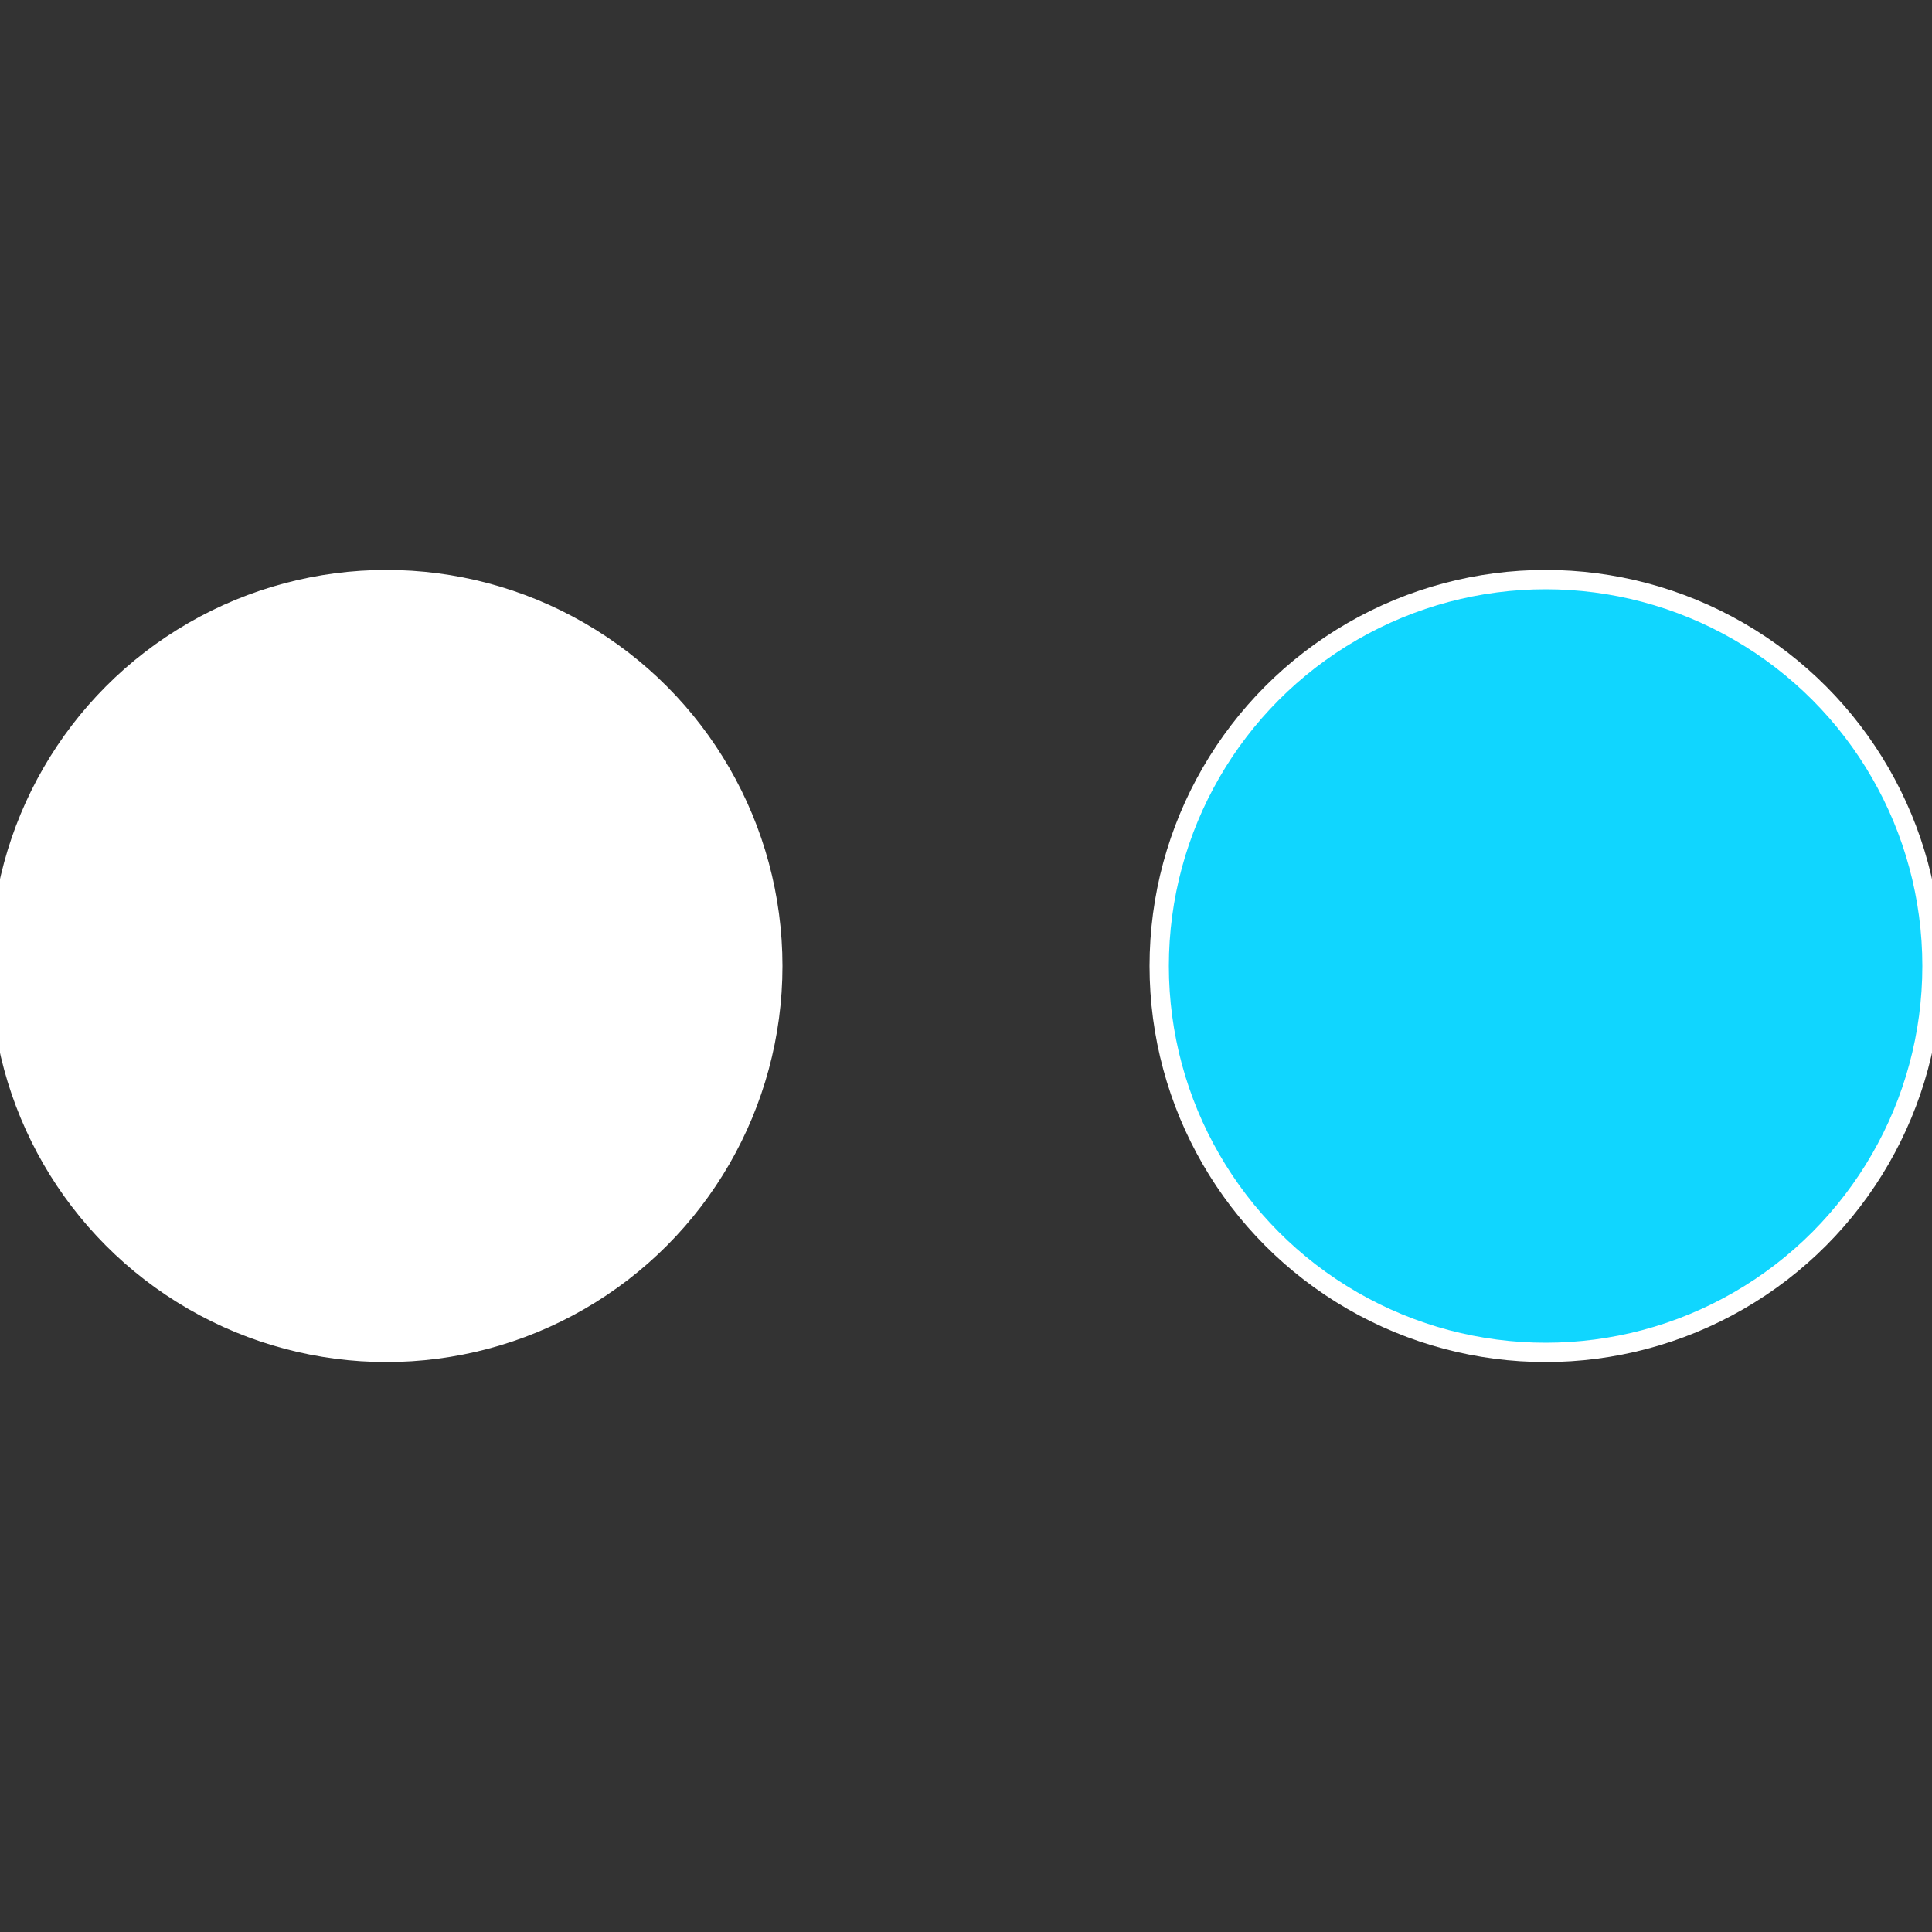 <?xml version="1.0" standalone="no"?>
<svg width="500" height="500" viewBox="-1 -1 2 2" xmlns="http://www.w3.org/2000/svg">
 
                <rect x="-1" y="-1" width="2" height="2" fill="#333333" stroke="none"/>
 
                <circle cx="0.6" cy="0" r="0.4" fill="#10d6fffffffffffff024194" stroke="#fff" stroke-width="1%" />
             
                <circle cx="-0.6" cy="7.3478807948841E-17" r="0.4" fill="#fffffffffffff02410d6ffffffffffffff66" stroke="#fff" stroke-width="1%" />
            </svg>
